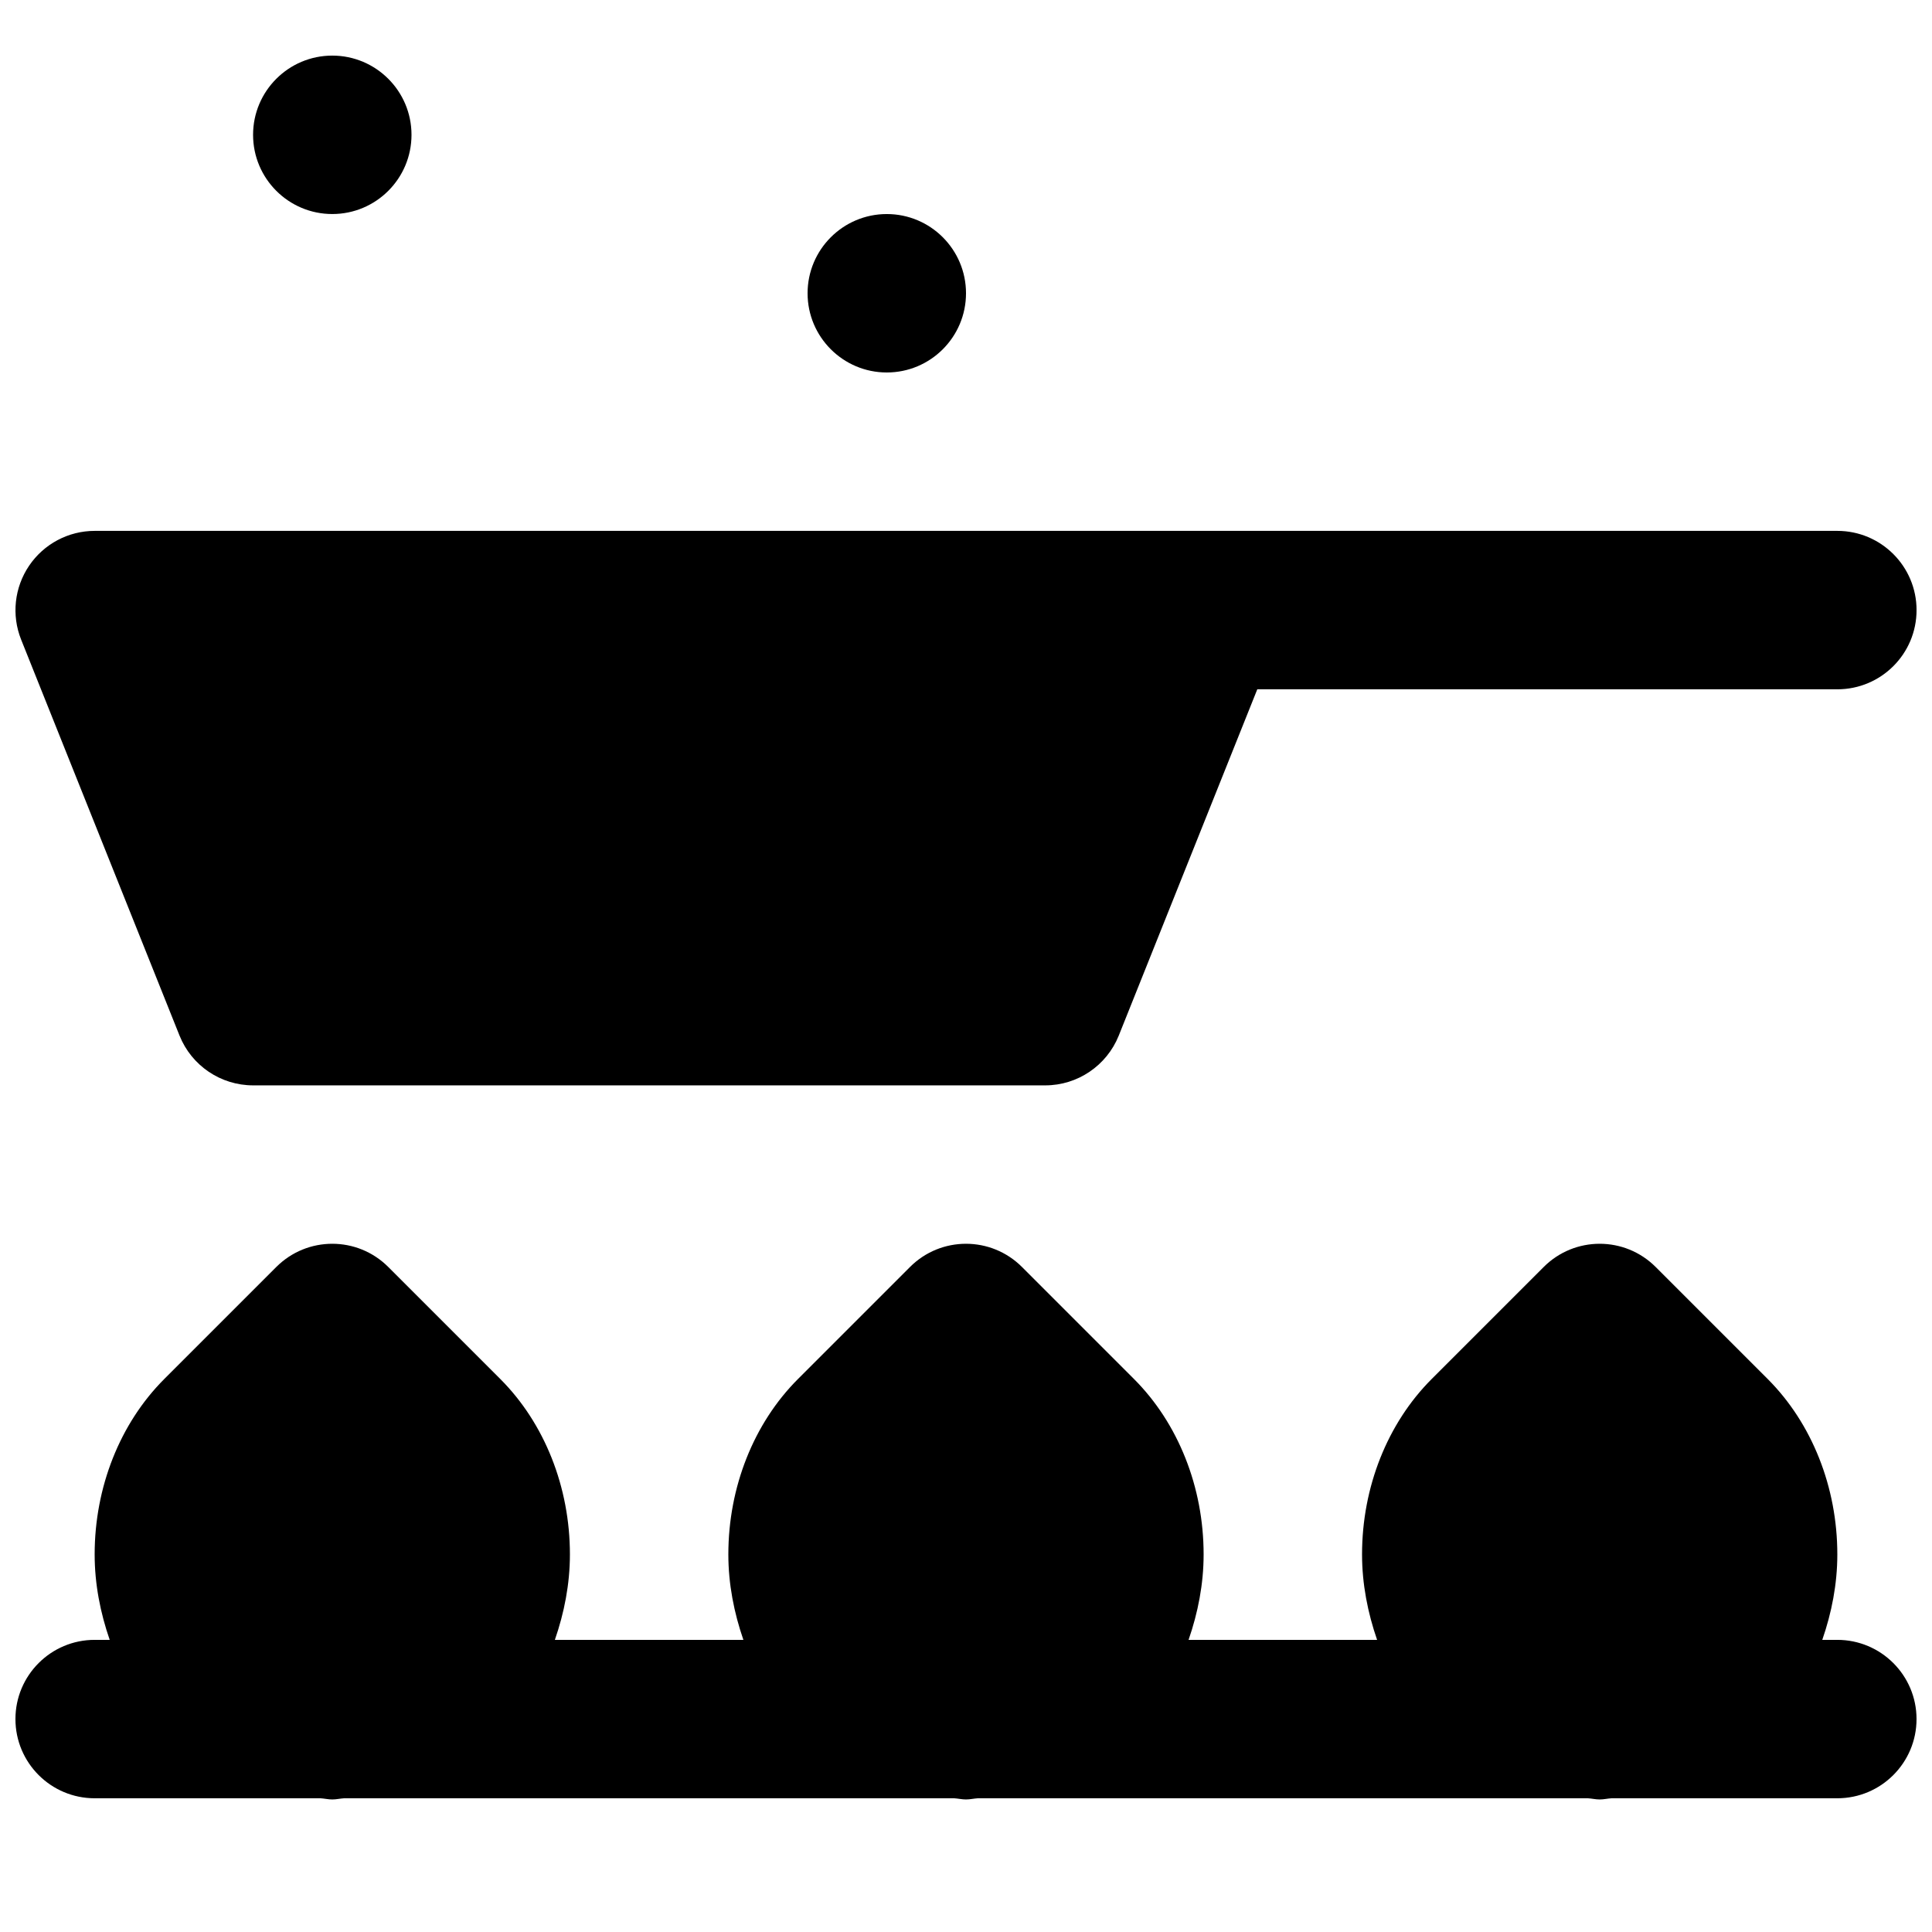 <?xml version="1.0" encoding="UTF-8"?>
<!-- Uploaded to: SVG Repo, www.svgrepo.com, Generator: SVG Repo Mixer Tools -->
<svg width="800px" height="800px" version="1.1" viewBox="144 144 512 512" xmlns="http://www.w3.org/2000/svg">
 <defs>
  <clipPath id="b">
   <path d="m148.09 473h503.81v148h-503.81z"/>
  </clipPath>
  <clipPath id="a">
   <path d="m148.09 284h503.81v148h-503.81z"/>
  </clipPath>
 </defs>
 <g clip-path="url(#b)">
  <path d="m630.91 578.58h-3.988c2.477-7.16 3.988-14.758 3.988-22.652 0-17.801-6.719-34.742-18.453-46.477l-29.684-29.684c-8.207-8.207-21.473-8.207-29.68 0l-29.684 29.684c-11.734 11.734-18.453 28.676-18.453 46.477 0 7.871 1.512 15.492 3.988 22.652h-49.961c2.477-7.16 3.988-14.758 3.988-22.652 0-17.801-6.719-34.742-18.453-46.477l-29.68-29.684c-8.211-8.207-21.477-8.207-29.684 0l-29.684 29.684c-11.734 11.734-18.453 28.676-18.453 46.477 0 7.871 1.512 15.492 3.988 22.652h-49.961c2.477-7.16 3.988-14.758 3.988-22.652 0-17.801-6.715-34.742-18.449-46.477l-29.684-29.684c-8.207-8.207-21.477-8.207-29.684 0l-29.684 29.684c-11.734 11.734-18.449 28.676-18.449 46.477 0 7.871 1.508 15.492 3.988 22.652h-3.988c-11.59 0-20.992 9.402-20.992 20.988 0 11.59 9.402 20.992 20.992 20.992h59.824c1.07 0.066 2.078 0.316 3.148 0.316s2.078-0.25 3.152-0.316h161.64c1.07 0.066 2.078 0.316 3.148 0.316s2.078-0.25 3.148-0.316h161.64c1.07 0.066 2.078 0.316 3.148 0.316s2.078-0.25 3.148-0.316h59.828c11.586 0 20.992-9.402 20.992-20.992 0-11.586-9.406-20.988-20.992-20.988" fill-rule="evenodd"/>
 </g>
 <g clip-path="url(#a)">
  <path d="m191.58 418.45c3.188 7.953 10.914 13.184 19.5 13.184h209.92c8.562 0 16.289-5.231 19.48-13.184l36.715-91.777h153.72c11.59 0 20.992-9.383 20.992-20.992 0-11.59-9.402-20.992-20.992-20.992h-461.82c-6.969 0-13.477 3.465-17.383 9.234-3.902 5.773-4.699 13.102-2.117 19.566z" fill-rule="evenodd"/>
 </g>
 <path d="m232.06 200.72c11.59 0 20.992-9.402 20.992-20.992 0-11.586-9.402-20.992-20.992-20.992-11.586 0-20.992 9.406-20.992 20.992 0 11.59 9.406 20.992 20.992 20.992" fill-rule="evenodd"/>
 <path d="m379.01 242.71c11.59 0 20.992-9.406 20.992-20.992 0-11.586-9.402-20.992-20.992-20.992-11.586 0-20.992 9.406-20.992 20.992 0 11.586 9.406 20.992 20.992 20.992" fill-rule="evenodd"/>
</svg>